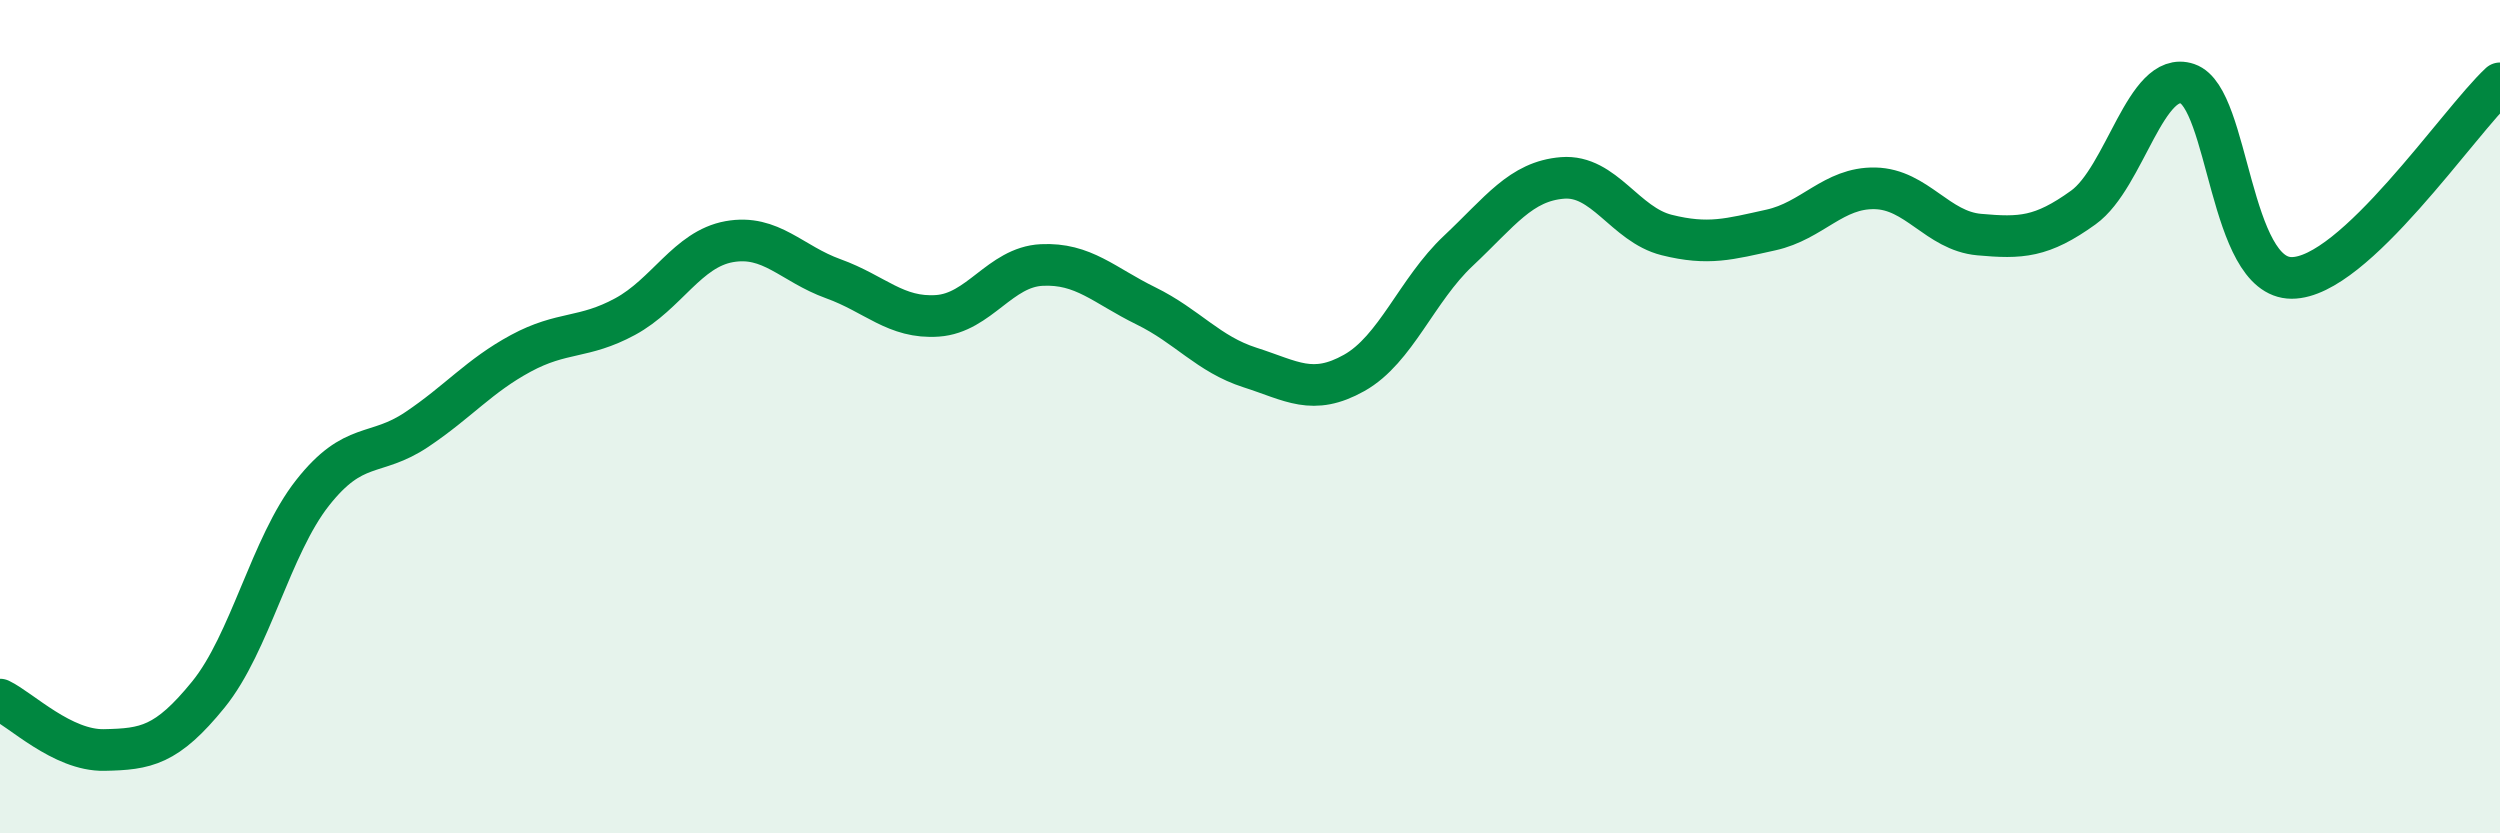 
    <svg width="60" height="20" viewBox="0 0 60 20" xmlns="http://www.w3.org/2000/svg">
      <path
        d="M 0,16.79 C 0.5,17.03 1.5,18.02 2.5,18 C 3.5,17.98 4,17.9 5,16.67 C 6,15.44 6.5,13.1 7.5,11.83 C 8.5,10.56 9,10.98 10,10.31 C 11,9.64 11.5,9.02 12.5,8.48 C 13.5,7.94 14,8.14 15,7.6 C 16,7.06 16.5,5.98 17.5,5.8 C 18.5,5.62 19,6.33 20,6.69 C 21,7.05 21.5,7.65 22.5,7.58 C 23.5,7.51 24,6.41 25,6.36 C 26,6.31 26.5,6.85 27.5,7.34 C 28.5,7.83 29,8.5 30,8.82 C 31,9.14 31.5,9.51 32.5,8.95 C 33.5,8.39 34,6.96 35,6.02 C 36,5.08 36.5,4.35 37.5,4.27 C 38.5,4.19 39,5.39 40,5.64 C 41,5.89 41.5,5.74 42.5,5.52 C 43.5,5.3 44,4.5 45,4.52 C 46,4.54 46.5,5.54 47.5,5.63 C 48.5,5.72 49,5.7 50,4.98 C 51,4.26 51.5,1.67 52.5,2.01 C 53.5,2.35 53.5,6.67 55,6.67 C 56.5,6.67 59,2.93 60,2L60 20L0 20Z"
        fill="#008740"
        opacity="0.1"
        stroke-linecap="round"
        stroke-linejoin="round"
      />
      <path
        d="M 0,16.79 C 0.5,17.03 1.5,18.02 2.5,18 C 3.5,17.98 4,17.9 5,16.67 C 6,15.44 6.5,13.1 7.5,11.83 C 8.5,10.56 9,10.98 10,10.31 C 11,9.64 11.5,9.02 12.5,8.48 C 13.5,7.94 14,8.14 15,7.6 C 16,7.06 16.5,5.98 17.5,5.8 C 18.5,5.62 19,6.33 20,6.69 C 21,7.05 21.5,7.65 22.5,7.58 C 23.5,7.51 24,6.41 25,6.36 C 26,6.31 26.5,6.85 27.5,7.34 C 28.5,7.83 29,8.5 30,8.82 C 31,9.14 31.5,9.51 32.5,8.95 C 33.5,8.39 34,6.96 35,6.02 C 36,5.08 36.5,4.35 37.5,4.27 C 38.5,4.19 39,5.39 40,5.64 C 41,5.89 41.5,5.74 42.5,5.52 C 43.5,5.3 44,4.5 45,4.52 C 46,4.54 46.5,5.54 47.5,5.63 C 48.5,5.72 49,5.7 50,4.98 C 51,4.26 51.5,1.67 52.5,2.01 C 53.5,2.35 53.5,6.67 55,6.67 C 56.5,6.67 59,2.93 60,2"
        stroke="#008740"
        stroke-width="1"
        fill="none"
        stroke-linecap="round"
        stroke-linejoin="round"
      />
    </svg>
  